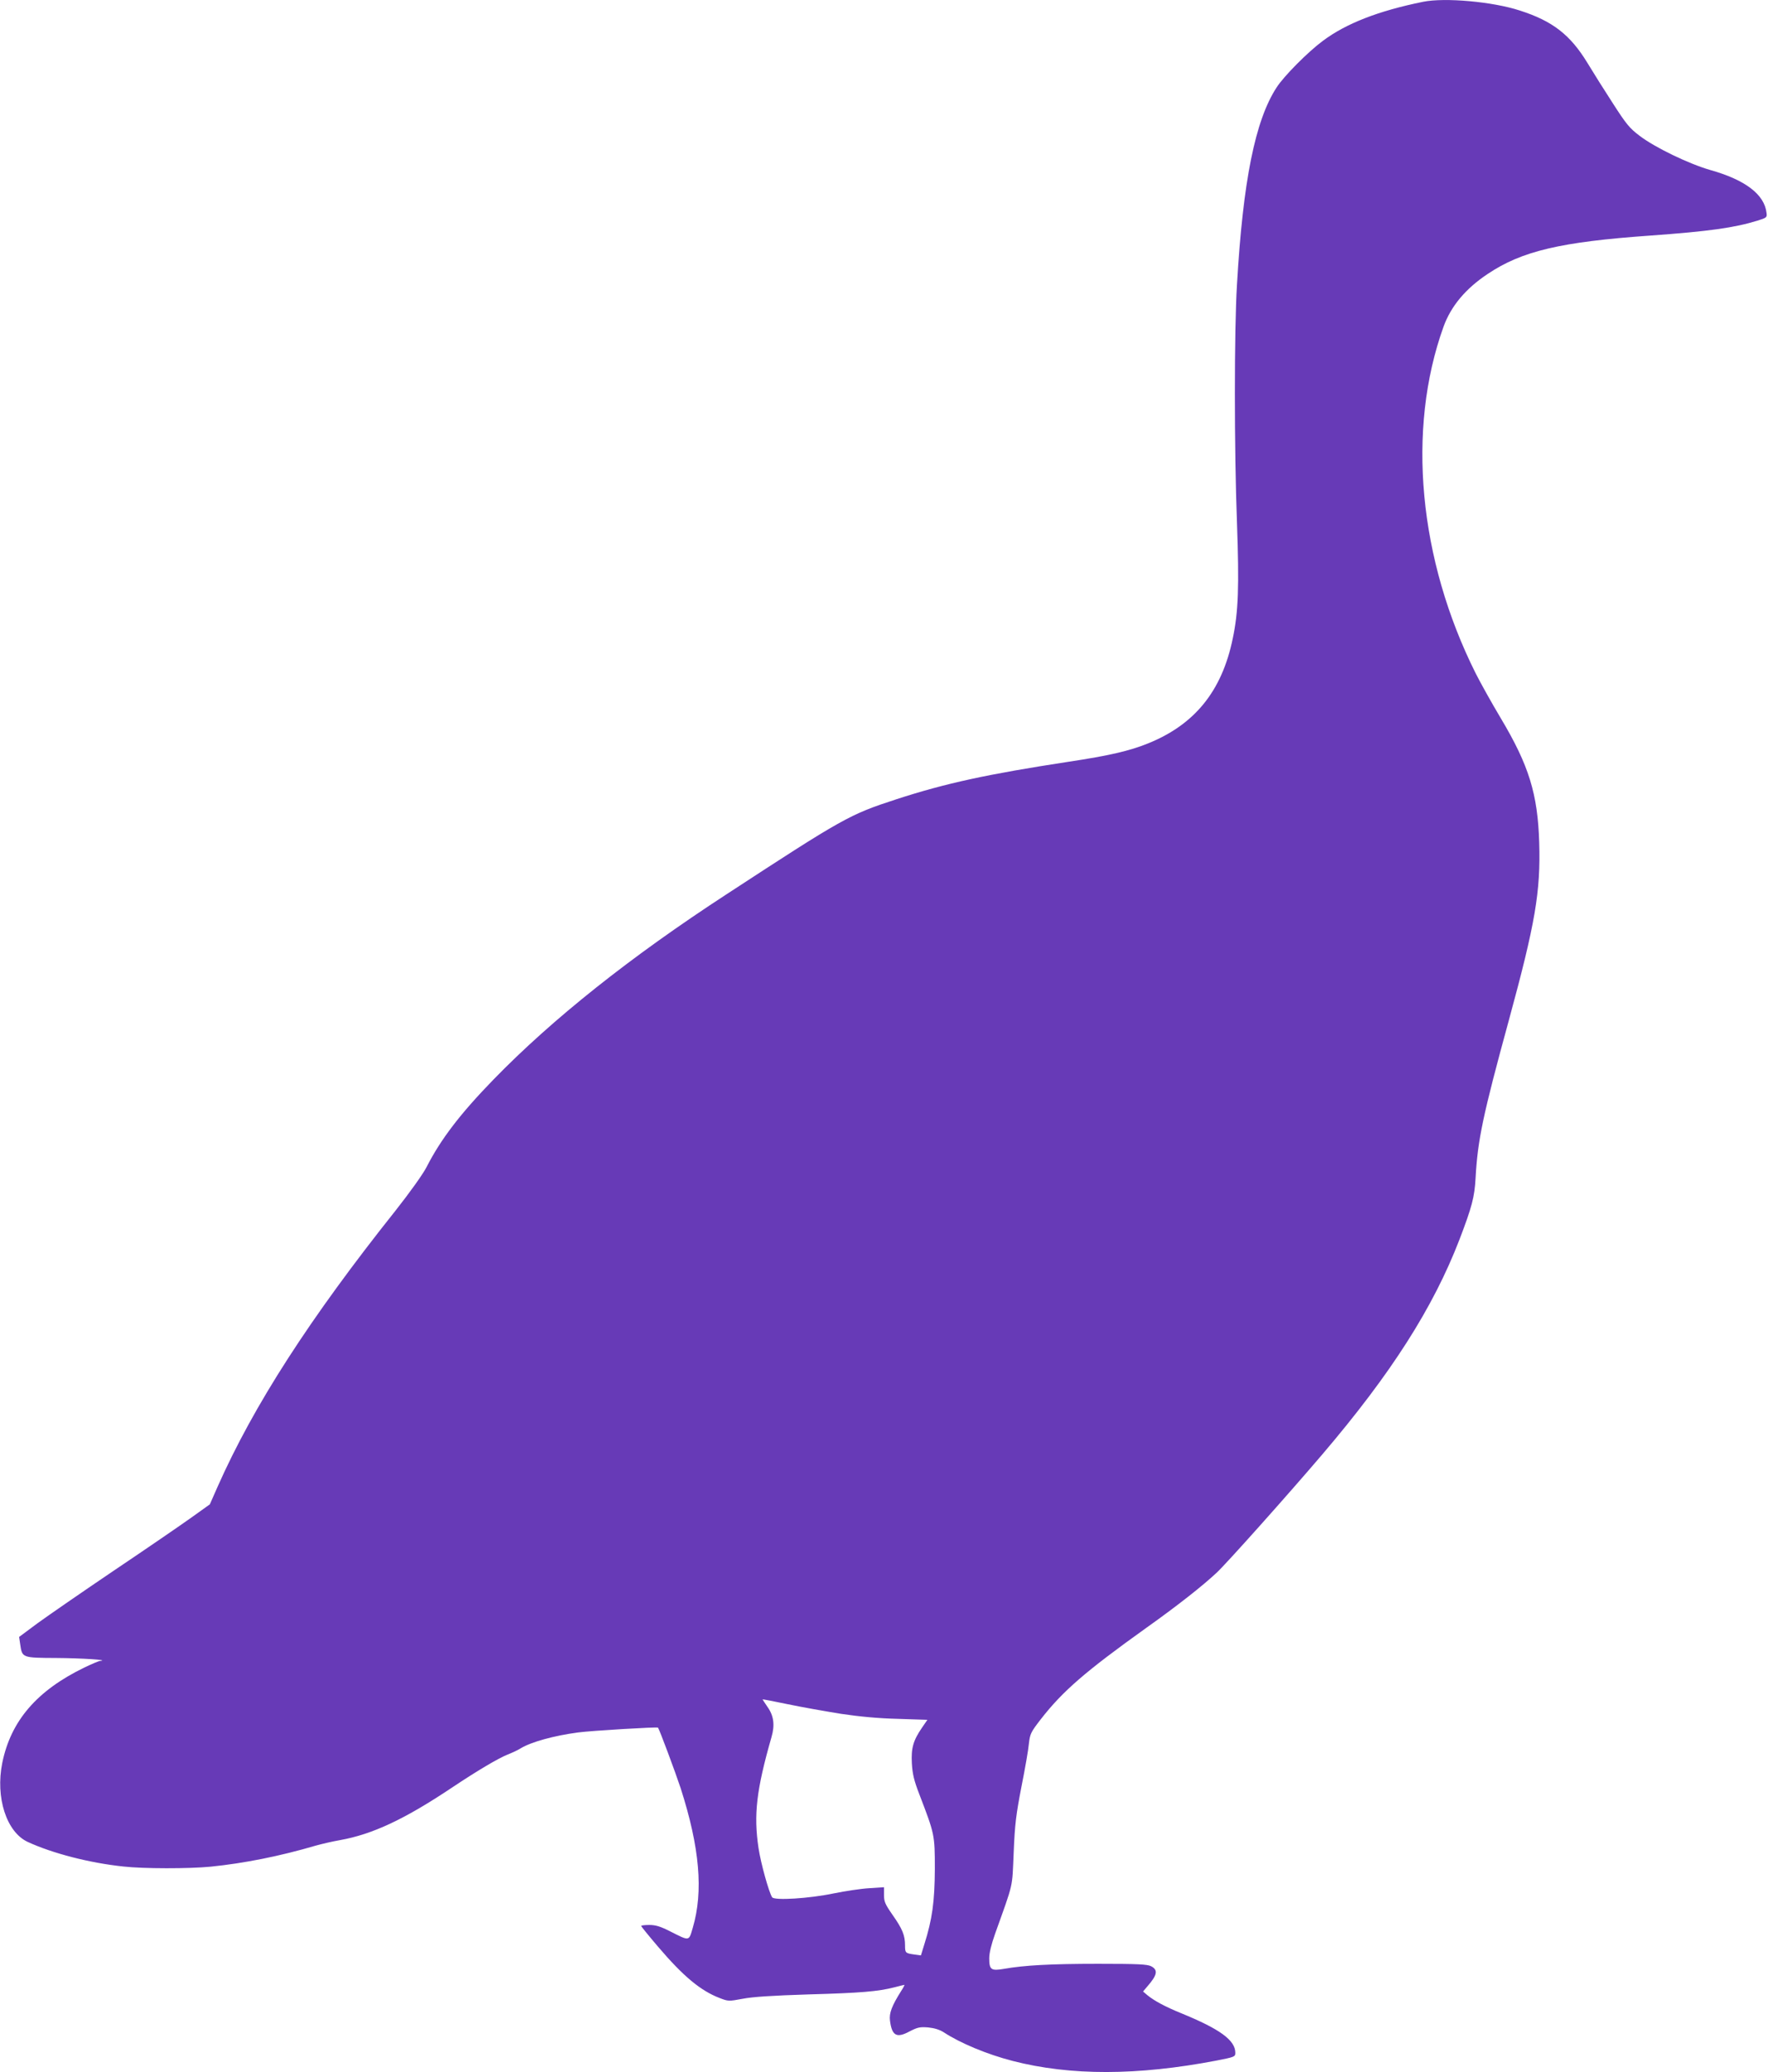 <?xml version="1.0" standalone="no"?>
<!DOCTYPE svg PUBLIC "-//W3C//DTD SVG 20010904//EN"
 "http://www.w3.org/TR/2001/REC-SVG-20010904/DTD/svg10.dtd">
<svg version="1.0" xmlns="http://www.w3.org/2000/svg"
 width="1092pt" height="1280pt" viewBox="0 0 1092 1280"
 preserveAspectRatio="xMidYMid meet">
<g transform="translate(0,1280) scale(0.1,-0.1)"
fill="#673ab7" stroke="none">
<path d="M8790 12789 c-276 -56 -476 -134 -619 -241 -92 -68 -241 -218 -286
-288 -133 -204 -208 -579 -245 -1220 -17 -278 -17 -1019 0 -1465 14 -399 9
-554 -26 -719 -67 -326 -236 -533 -526 -649 -111 -45 -241 -75 -487 -112 -503
-77 -761 -133 -1065 -232 -289 -94 -328 -116 -1046 -585 -596 -388 -1077 -771
-1441 -1145 -206 -212 -327 -370 -415 -543 -23 -44 -101 -153 -189 -265 -531
-667 -878 -1205 -1101 -1708 l-48 -109 -116 -83 c-63 -45 -277 -192 -475 -325
-198 -134 -411 -281 -474 -327 l-113 -84 7 -47 c12 -82 12 -82 224 -83 152 -1
332 -12 270 -18 -8 0 -52 -19 -98 -41 -293 -142 -454 -329 -507 -589 -43 -214
26 -427 157 -488 154 -71 382 -130 591 -152 124 -14 405 -14 539 -1 208 21
428 65 649 130 36 10 103 26 150 34 201 36 400 129 697 328 153 102 280 177
337 200 28 11 65 28 82 39 64 39 204 78 354 98 82 11 489 35 494 30 9 -11 109
-280 140 -374 118 -367 141 -638 75 -862 -25 -85 -18 -84 -141 -22 -59 30 -89
39 -128 39 -27 0 -50 -3 -50 -6 0 -3 47 -61 105 -129 155 -182 262 -271 379
-316 54 -21 57 -21 143 -5 61 12 185 20 408 27 323 9 428 18 530 44 31 8 58
15 61 15 2 0 -6 -17 -20 -38 -58 -92 -75 -137 -69 -183 12 -94 41 -110 122
-66 49 25 63 28 114 24 39 -4 71 -14 96 -30 102 -67 267 -136 426 -177 357
-92 771 -91 1257 2 113 22 118 24 118 48 0 78 -95 147 -335 245 -98 40 -165
76 -208 111 l-27 23 28 33 c60 69 66 100 22 123 -24 12 -79 15 -327 15 -293 0
-457 -9 -581 -31 -80 -14 -92 -6 -92 65 0 33 13 86 36 151 116 325 105 276
115 502 7 175 15 236 48 407 22 110 43 230 46 266 7 61 12 71 73 150 136 175
276 296 652 565 194 138 351 262 436 342 61 57 436 477 650 728 427 501 686
907 849 1330 76 199 93 262 99 380 13 233 44 383 206 975 163 598 196 792 187
1095 -9 301 -64 478 -237 768 -55 92 -124 216 -154 275 -354 706 -429 1508
-200 2144 46 127 136 235 273 326 210 141 450 198 1006 237 360 26 517 48 660
92 57 18 60 20 56 48 -13 114 -131 204 -348 265 -132 38 -342 139 -437 212
-61 46 -82 72 -163 198 -52 80 -123 193 -158 251 -106 174 -215 259 -418 324
-168 55 -463 81 -597 54z m-3595 -10575 c113 -17 230 -28 352 -31 l181 -6 -33
-48 c-55 -80 -68 -127 -63 -221 4 -66 13 -105 47 -193 94 -245 95 -248 95
-460 -1 -201 -16 -310 -65 -465 l-21 -68 -37 5 c-59 8 -61 10 -61 56 0 63 -16
102 -77 189 -46 66 -53 82 -53 123 l0 48 -92 -6 c-51 -3 -149 -18 -218 -32
-153 -32 -367 -45 -381 -24 -20 31 -70 210 -84 304 -31 206 -13 360 80 685 22
75 14 132 -24 186 -17 25 -31 46 -31 47 0 2 71 -12 158 -30 86 -18 234 -44
327 -59z"/>
</g>
</svg>
